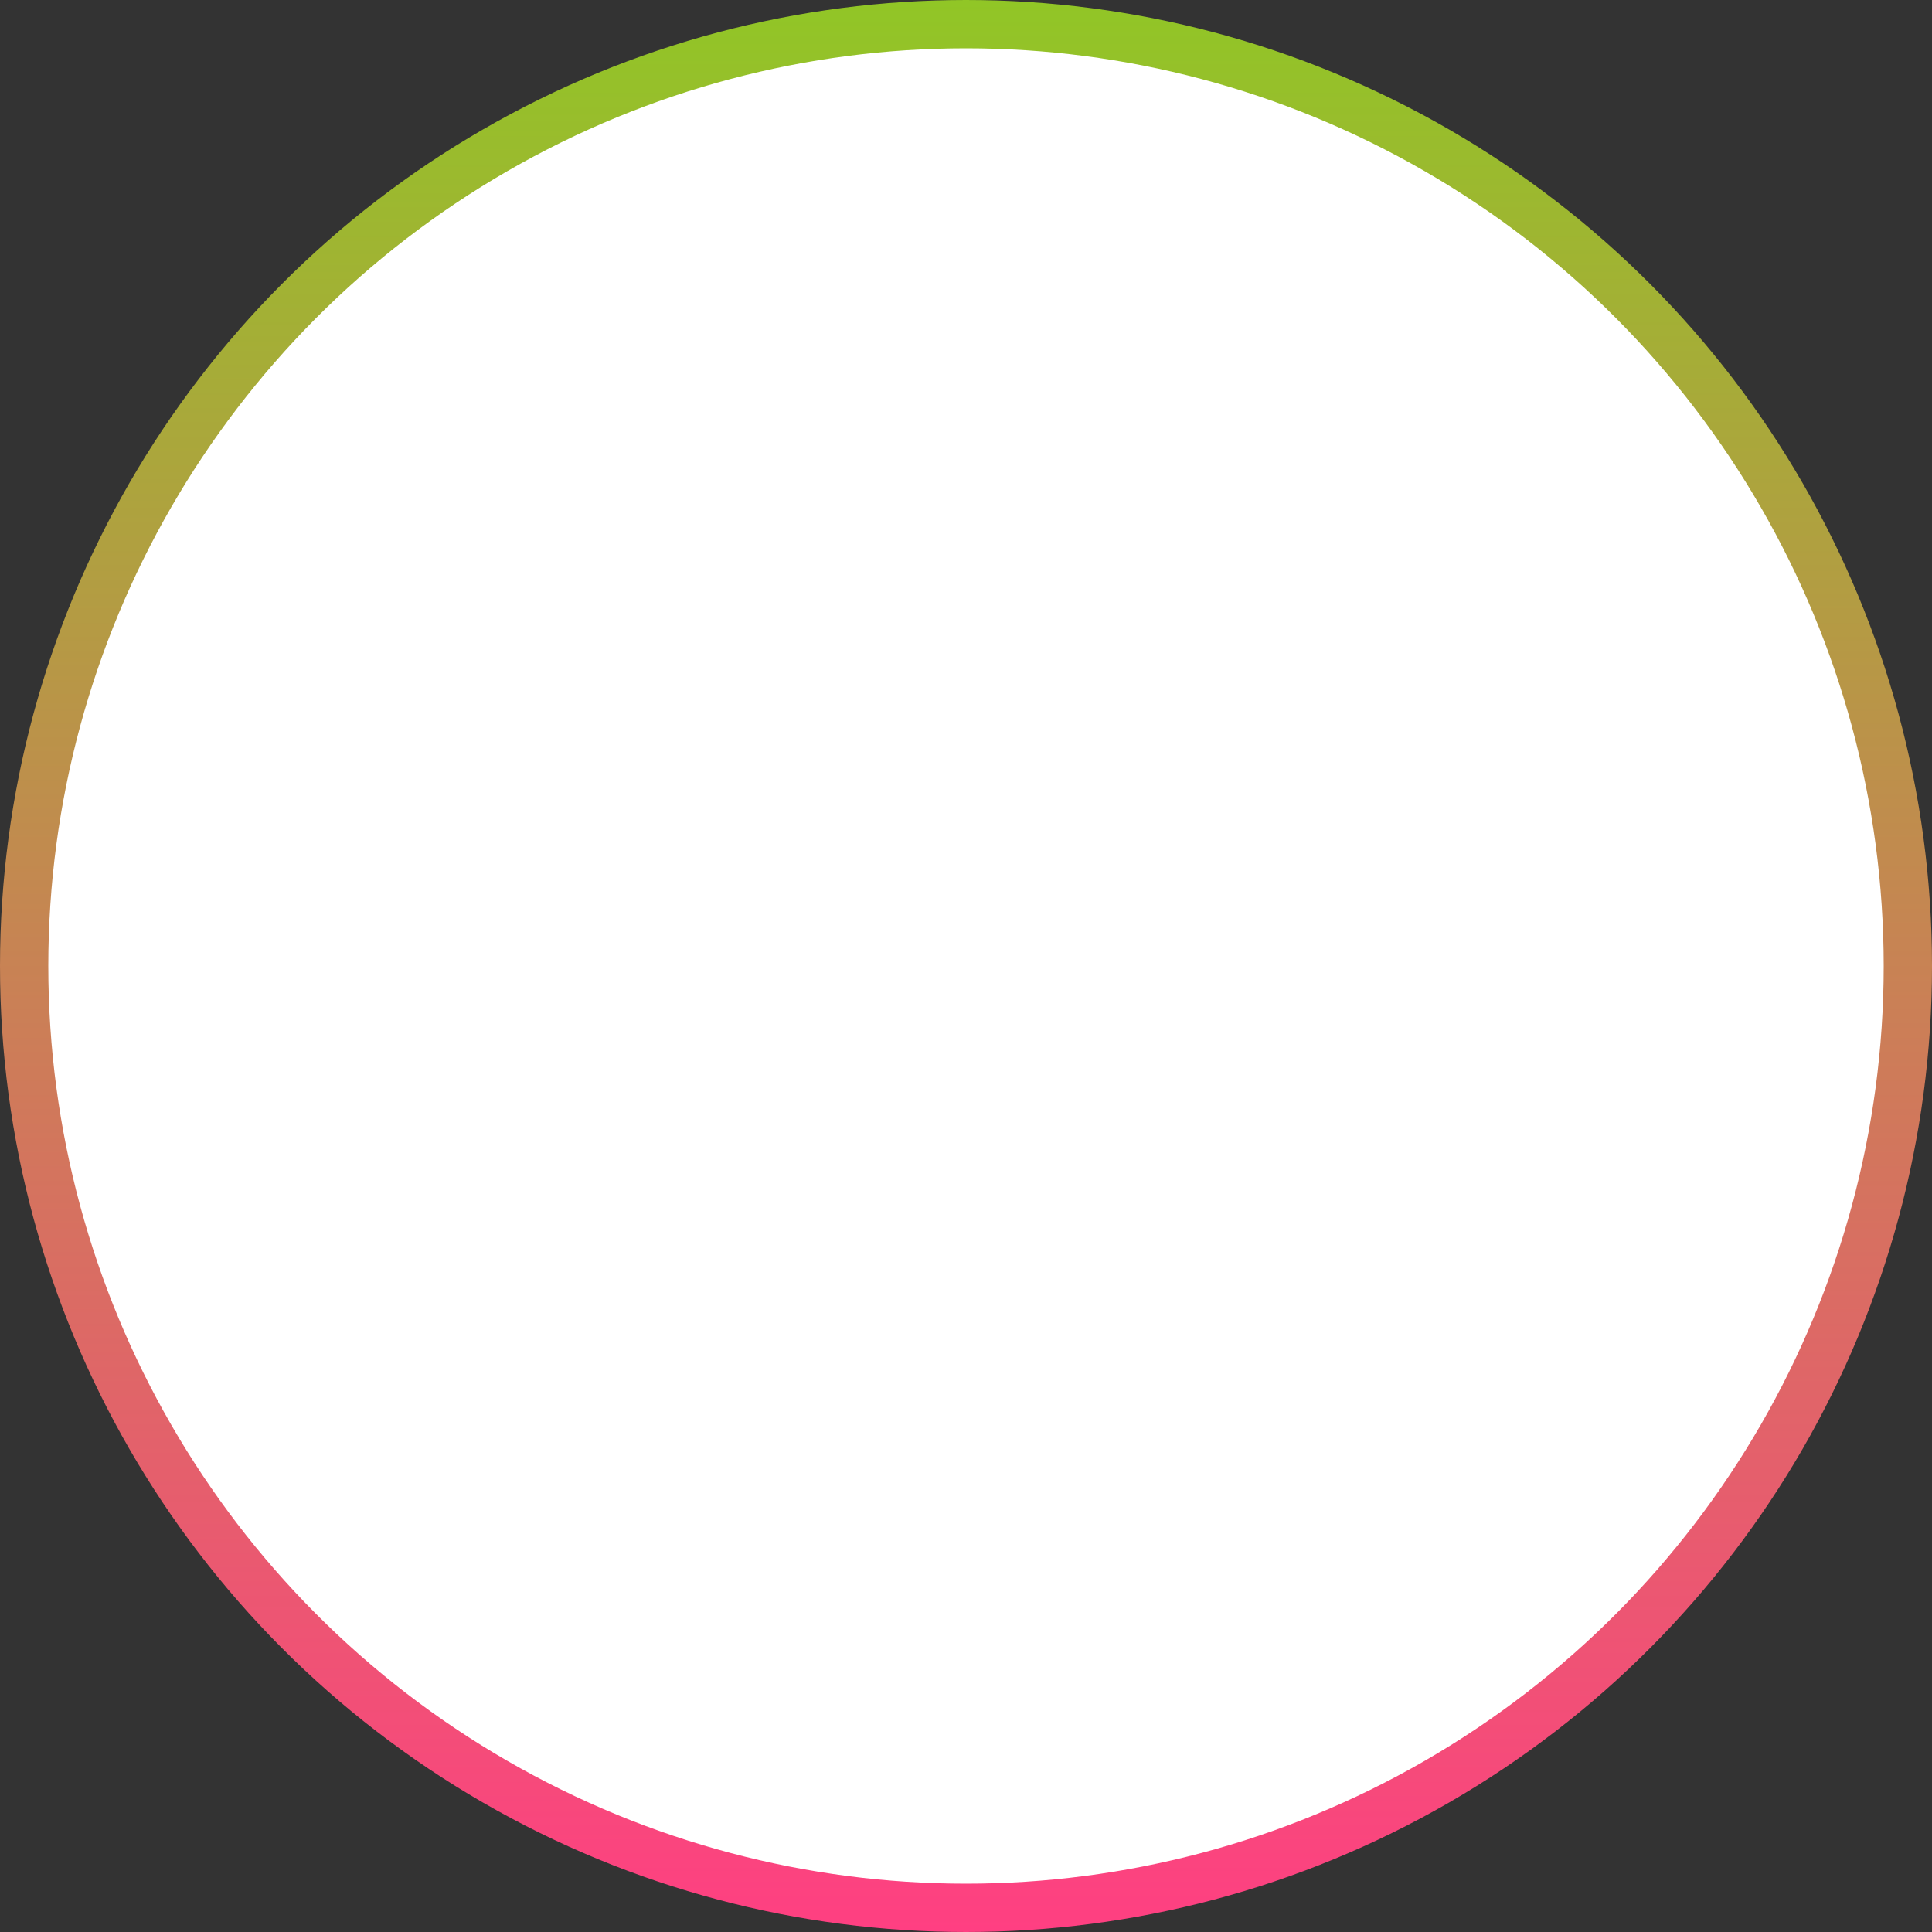 <svg width="80" height="80" viewBox="0 0 80 80" fill="none" xmlns="http://www.w3.org/2000/svg">
<rect x="0" y="0" width="80" height="80" fill="#333333" stroke="none"/>
<circle cx="40" cy="40" r="39" fill="white" stroke="url(#paint0_linear_284_192)" stroke-width="2"/>
<defs>
<linearGradient id="paint0_linear_284_192" x1="40" y1="0" x2="40" y2="80" gradientUnits="userSpaceOnUse">
<stop stop-color="#91C626"/>
<stop offset="1" stop-color="#FF3F82"/>
</linearGradient>
</defs>
</svg>
